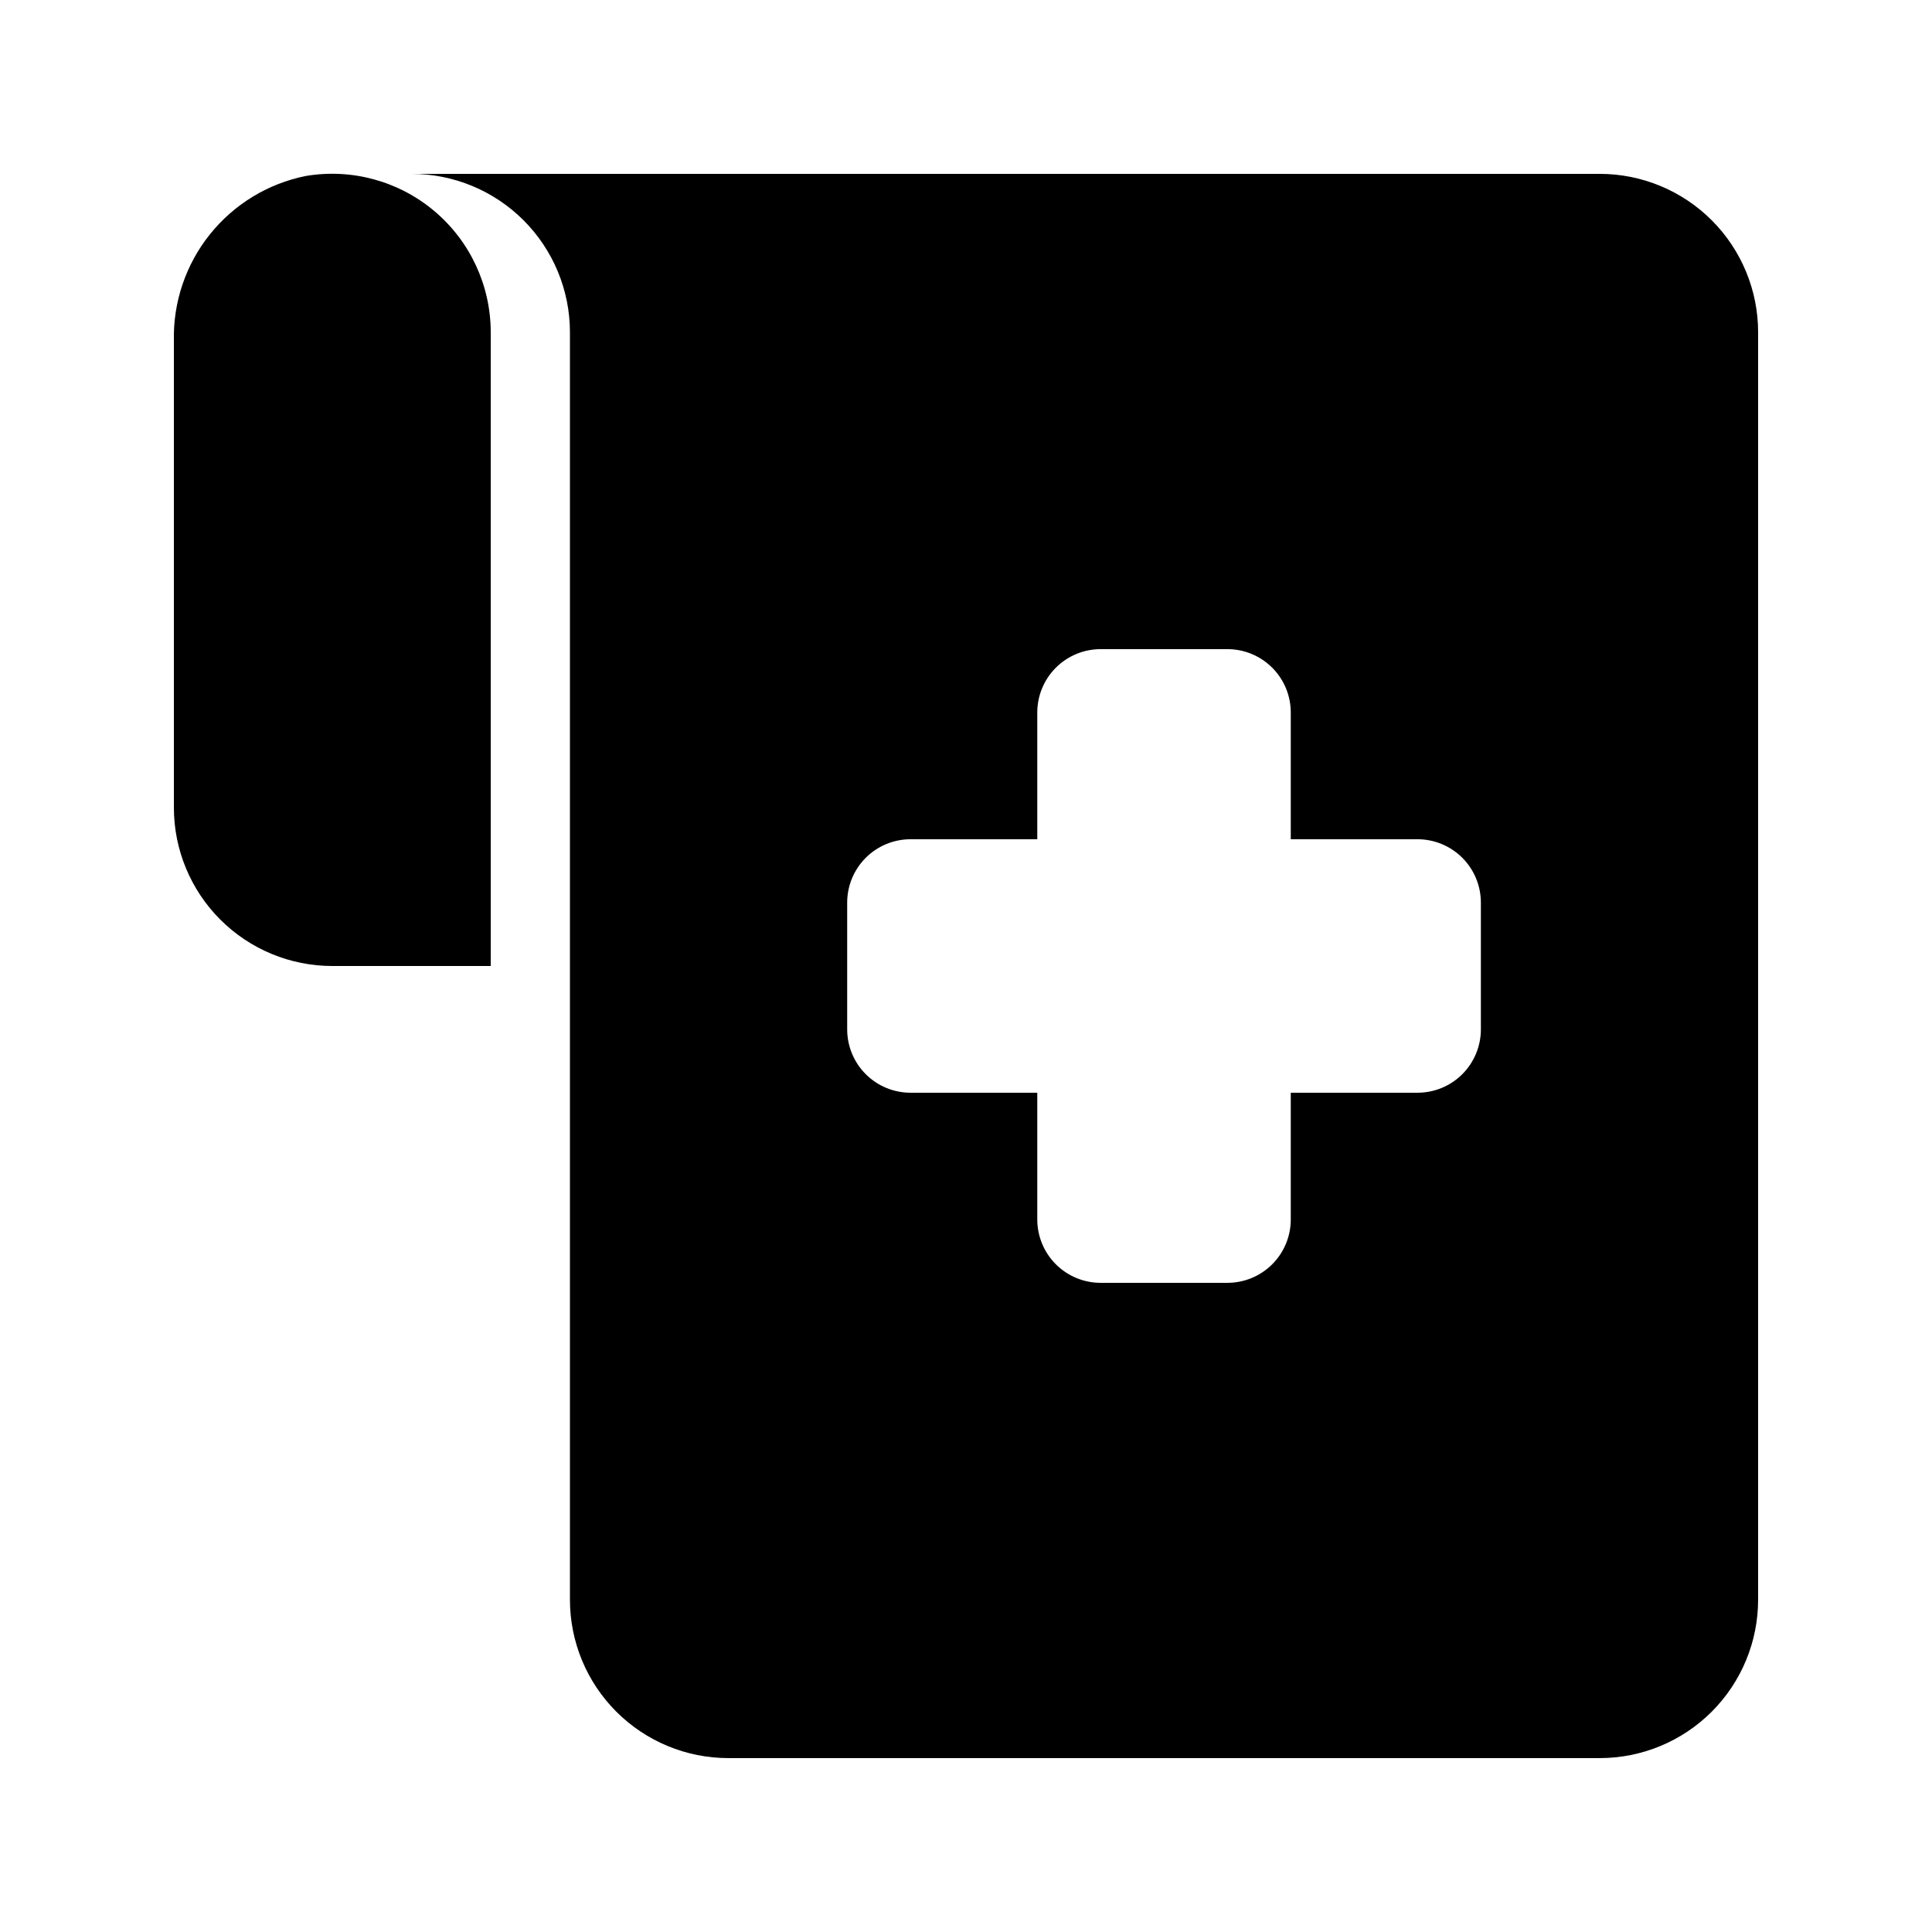 <?xml version="1.0" encoding="UTF-8"?>
<!-- Uploaded to: ICON Repo, www.iconrepo.com, Generator: ICON Repo Mixer Tools -->
<svg fill="#000000" width="800px" height="800px" version="1.1" viewBox="144 144 512 512" xmlns="http://www.w3.org/2000/svg">
 <path d="m274.05 232.06v167.94h-41.984c-11.137 0-21.812-4.426-29.688-12.297-7.875-7.875-12.297-18.555-12.297-29.688v-123.71c-0.23-10.219 3.144-20.195 9.531-28.18s15.379-13.465 25.402-15.484c12.195-2.066 24.684 1.344 34.133 9.328 9.449 7.981 14.902 19.723 14.902 32.094zm335.87 335.87c0 11.137-4.422 21.816-12.297 29.688-7.871 7.875-18.551 12.297-29.688 12.297h-230.91c-11.137 0-21.816-4.422-29.688-12.297-7.875-7.871-12.297-18.551-12.297-29.688v-335.87c0-11.137-4.426-21.812-12.297-29.688-7.875-7.875-18.555-12.297-29.688-12.297h314.88c11.137 0 21.816 4.422 29.688 12.297 7.875 7.875 12.297 18.551 12.297 29.688zm-73.473-184.73c0-4.453-1.77-8.723-4.918-11.875-3.148-3.148-7.422-4.918-11.875-4.918h-33.586v-33.586c0-4.453-1.77-8.727-4.918-11.875-3.152-3.148-7.422-4.918-11.875-4.918h-33.59c-4.453 0-8.723 1.77-11.875 4.918-3.148 3.148-4.918 7.422-4.918 11.875v33.586h-33.586c-4.453 0-8.727 1.77-11.875 4.918-3.148 3.152-4.918 7.422-4.918 11.875v33.59c0 4.453 1.77 8.727 4.918 11.875 3.148 3.148 7.422 4.918 11.875 4.918h33.586v33.586c0 4.457 1.77 8.727 4.918 11.875 3.152 3.152 7.422 4.918 11.875 4.918h33.59c4.453 0 8.723-1.766 11.875-4.918 3.148-3.148 4.918-7.418 4.918-11.875v-33.586h33.586c4.453 0 8.727-1.77 11.875-4.918 3.148-3.148 4.918-7.422 4.918-11.875z"/>
</svg>